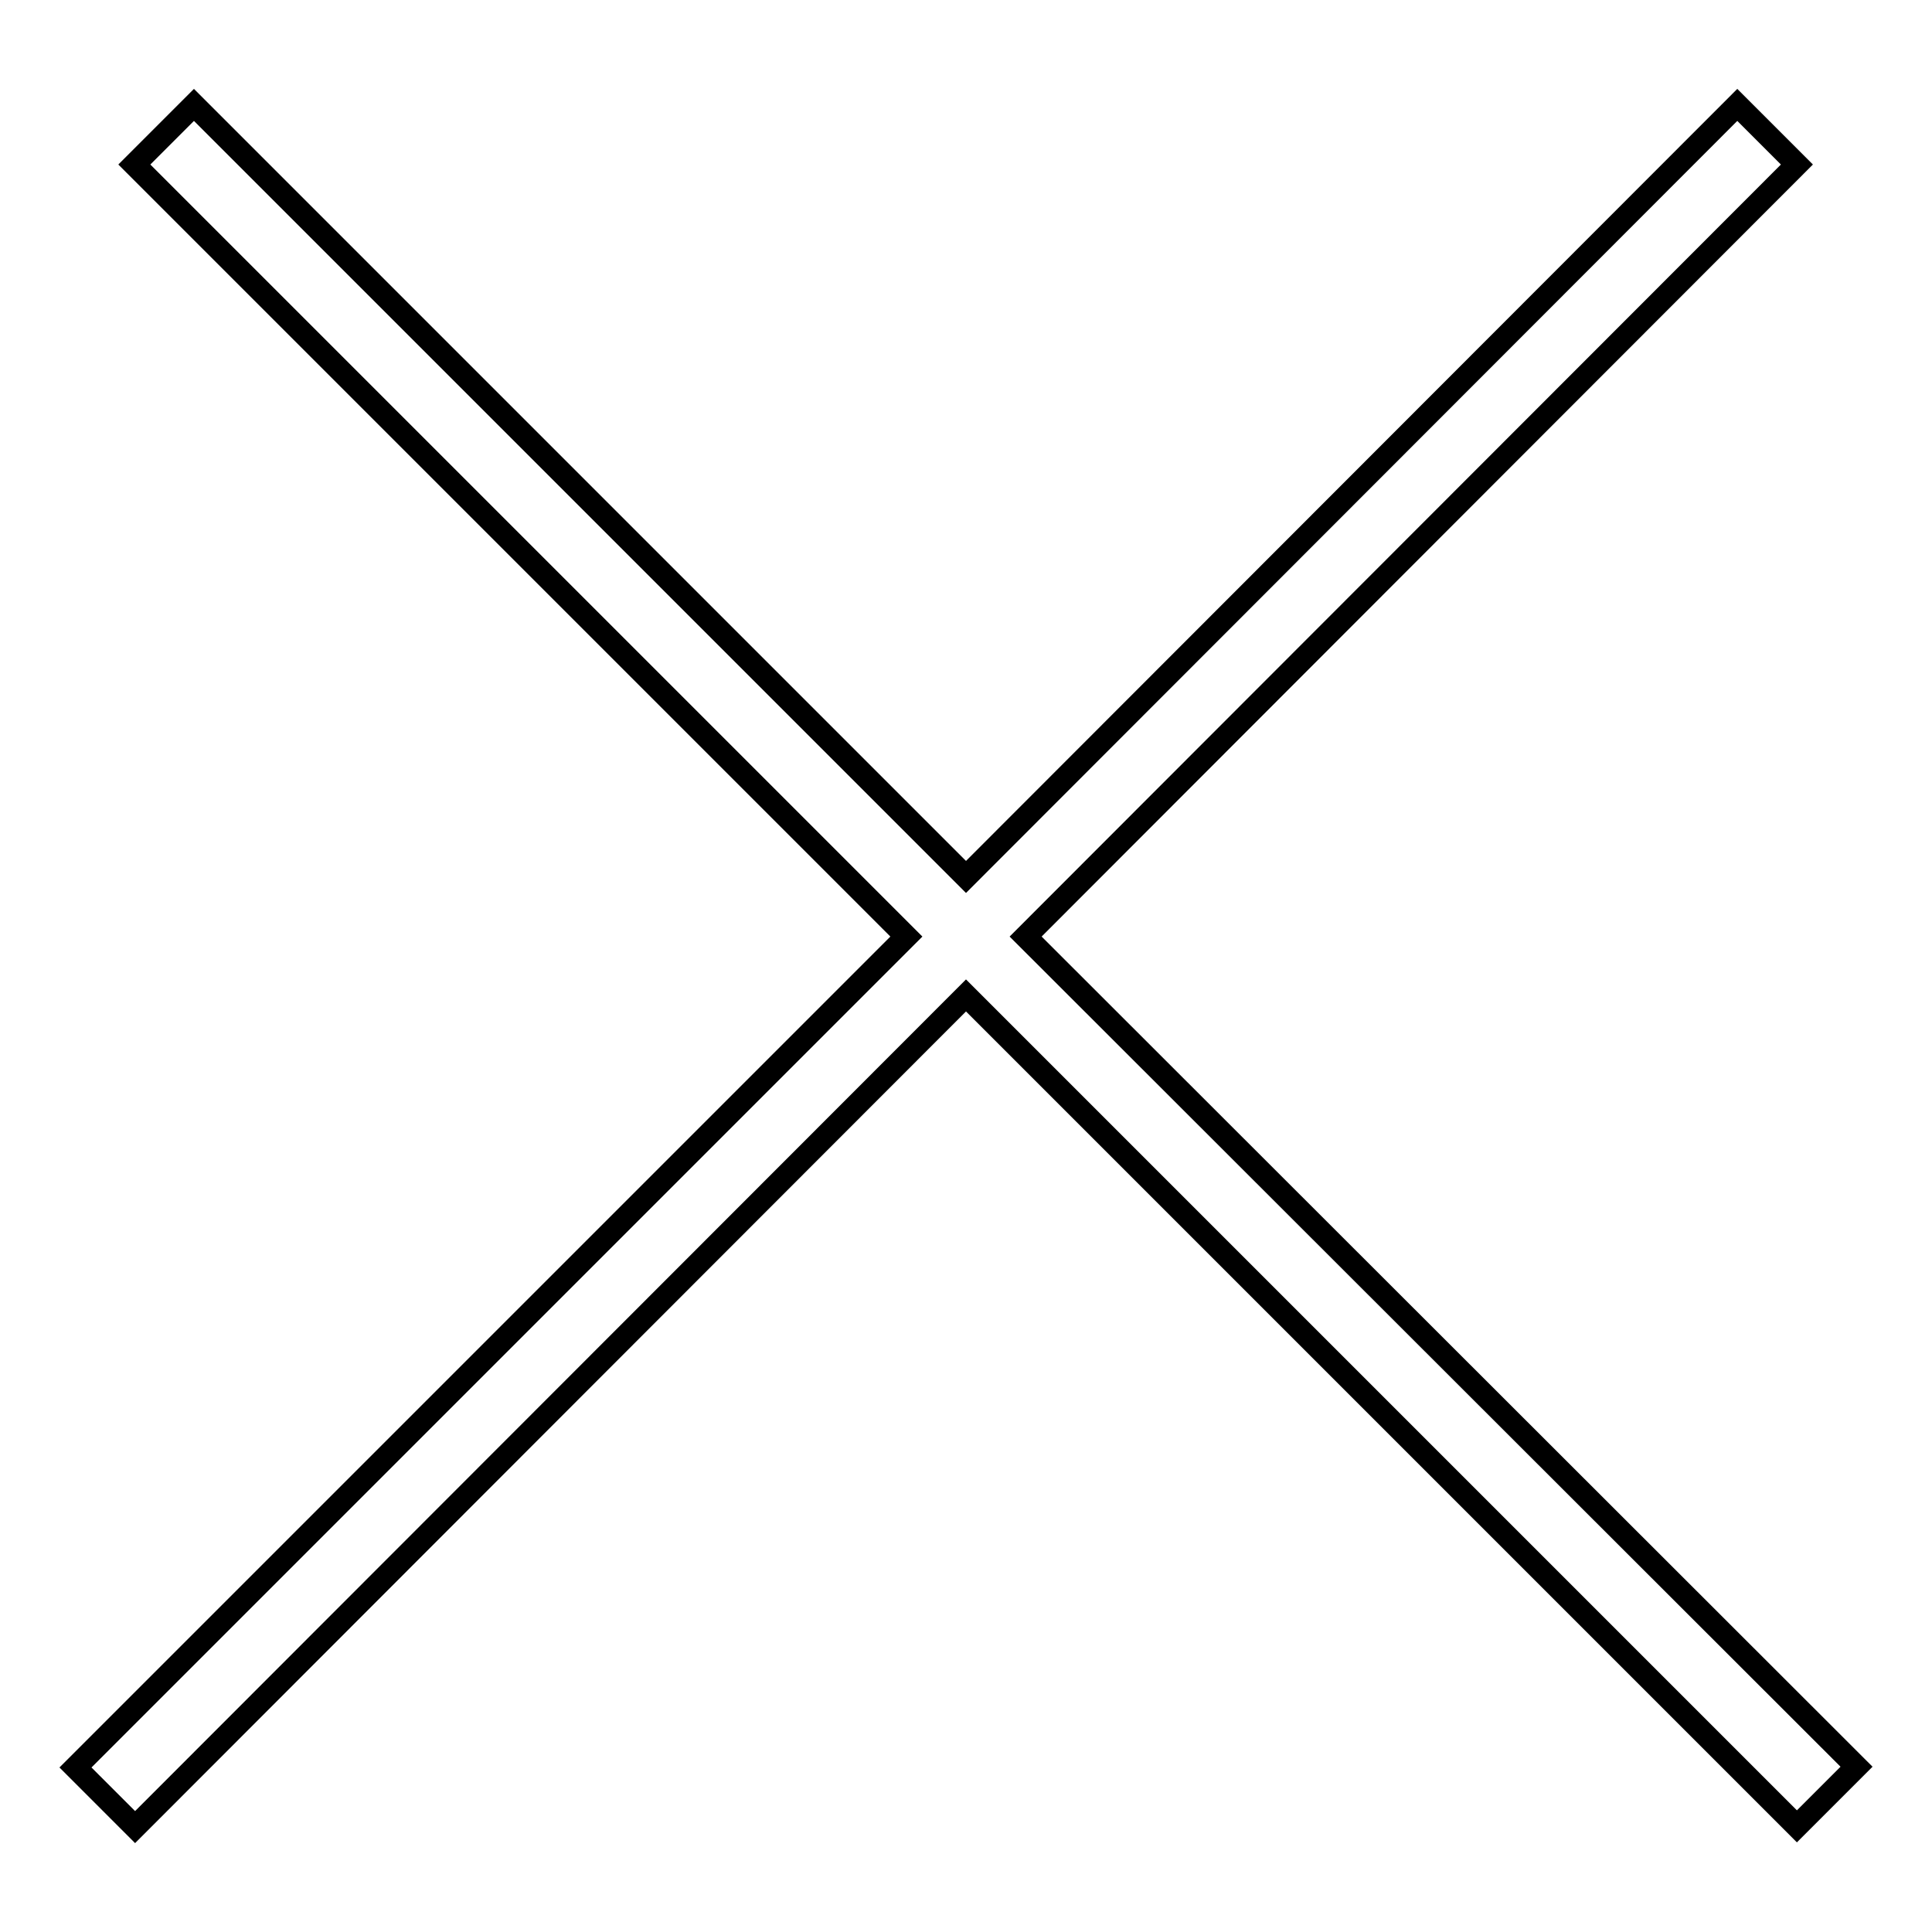 <?xml version="1.0" encoding="utf-8"?>
<!-- Svg Vector Icons : http://www.onlinewebfonts.com/icon -->
<!DOCTYPE svg PUBLIC "-//W3C//DTD SVG 1.1//EN" "http://www.w3.org/Graphics/SVG/1.1/DTD/svg11.dtd">
<svg version="1.1" xmlns="http://www.w3.org/2000/svg" xmlns:xlink="http://www.w3.org/1999/xlink" x="0px" y="0px" viewBox="0 0 256 256" enable-background="new 0 0 256 256" xml:space="preserve">
<g><g><path stroke-width="3" fill-opacity="0" stroke="#000000"  d="M128,131.9l110.1,110.1l7.9-7.9L135.9,124.1L238.1,21.8l-7.9-7.9L128,116.2L25.7,13.9l-7.9,7.9l102.3,102.3L10,234.2l7.9,7.9L128,131.9z"/></g></g>
</svg>